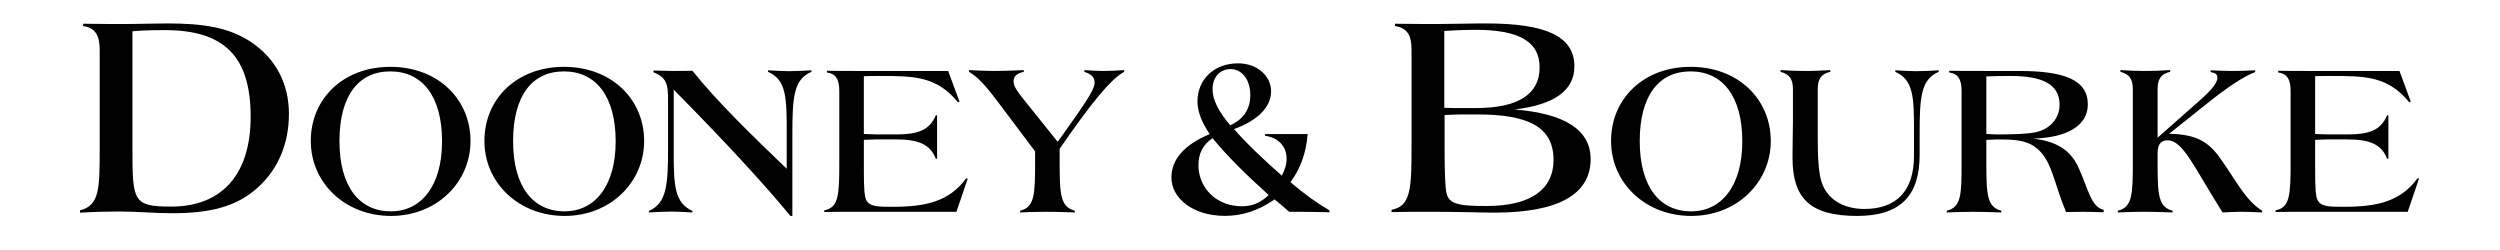 <svg viewBox="0 0 2880 288" xmlns="http://www.w3.org/2000/svg" data-name="Layer 1" id="Layer_1">
  <path d="M92.15,242.31c22.7-5.67,22.7-25.03,22.7-73.43V57.72c0-17.36-5.34-25.7-19.03-27.71v-2.67c21.7.33,37.05.33,46.07.33,18.03,0,34.72-.67,50.4-.67,40.39,0,71.44,4.01,97.81,22.03,27.71,19.03,42.73,47.41,42.73,82.12s-12.68,63.75-35.38,84.45c-24.71,22.7-55.75,30.04-99.48,30.04-19.03,0-39.38-2-60.75-2-11.69,0-26.7.33-45.07,1.33v-2.67ZM152.56,168.88c0,63.09.33,69.1,44.73,69.1,58.42,0,91.47-37.05,91.47-103.49,0-70.43-31.38-99.8-98.81-99.8-10.01,0-22.37,0-37.39,1.33v132.86Z"></path>
  <path d="M449.65,77c55.08,0,92.38,37.56,92.38,85.38s-39.06,86.37-91.63,86.37-92.38-37.8-92.38-86.37,37.31-85.38,91.63-85.38ZM450.4,243.49c34.05,0,58.84-28.29,58.84-80.62s-23.03-80.62-59.59-80.62-58.59,27.79-58.59,80.37,23.03,80.87,59.34,80.87Z"></path>
  <path d="M649.67,77c55.07,0,92.38,37.56,92.38,85.38s-39.06,86.37-91.63,86.37-92.38-37.8-92.38-86.37,37.3-85.38,91.63-85.38ZM650.43,243.49c34.05,0,58.83-28.29,58.83-80.62s-23.03-80.62-59.59-80.62-58.59,27.79-58.59,80.37,23.04,80.87,59.34,80.87Z"></path>
  <path d="M776.1,175.39c0,39.06,1.25,58.34,21.53,67.59v1.75c-10.26-.5-18.03-1-23.53-1-8.76,0-17.53.5-26.54,1v-1.75c20.78-9.01,22.03-30.79,22.03-72.85v-55.33c0-16.77-1.25-25.53-16.77-31.54v-2c10.26.25,17.77.5,22.53.5,5.26,0,12.77,0,22.28-.25,30.3,37.55,67.35,73.11,108.66,112.91v-40.31c0-41.8-.25-62.09-21.53-71.35v-1.76c10.27.5,18.03,1.01,23.54,1.01,8.76,0,17.52-.5,26.54-1.01v1.76c-20.53,8.51-22.03,29.29-22.03,71.35v94.63h-2.25c-29.04-35.3-73.6-83.87-134.44-145.45v72.1Z"></path>
  <path d="M991.65,81.76h100.64l13.02,35.29-1.75.75c-24.54-30.04-50.82-30.29-89.63-30.29h-2c-4.25,0-9.76,0-16.77.25v66.6c7.75.25,13.02.49,15.52.49h22.03c24.04,0,38.06-4.5,45.32-22.02h1.5v50.06h-1.5c-6.26-16.77-20.53-22.28-45.32-22.28h-24.28c-1.25,0-5.51.25-13.26.5v35.05c0,18.53.49,30.05,2.75,34.3,4.26,7.76,13.27,7.76,30.55,7.76,38.56,0,65.09-6.26,84.62-32.79l1.75.25-13.02,38.31h-133.43c-1.76,0-8.01,0-18.79.25v-2c16.52-3.01,17.28-17.78,17.28-54.58v-83.37c0-13.02-4.25-19.53-14.27-20.78v-2c11.52.25,24.53.25,39.06.25Z"></path>
  <path d="M1175.16,242.74c16.52-4.01,17.27-18.03,17.27-55.08v-13.26l-39.31-52.33c-13.77-18.28-24.54-32.3-36.8-39.31v-2c10.51.5,20.28,1,29.04,1,10.76,0,22.03-.5,34.05-1v2c-8.01,1.75-11.77,5.01-11.77,11.02s4.76,12.02,12.02,21.28l38.81,48.32c26.79-37.81,42.56-58.84,42.56-68.1,0-6.26-3.76-9.76-11.77-12.52v-2c7.26.5,14.52,1,22.28,1s15.52-.5,23.53-1v2c-16.02,8.51-39.55,38.31-74.36,88.62v16.27c0,37.3,1.25,50.82,17.52,55.08v2c-13.52-.5-24.28-.75-32.55-.75-9.51,0-19.78.25-30.54.75v-2Z"></path>
  <path d="M1468.45,229.66c-18.46,12.66-36.63,19.01-57.28,19.01-37.46,0-61.7-20.66-61.7-44.07,0-20.92,14.6-37.72,44.07-50.12-9.09-13.77-14.05-25.61-14.05-37.73,0-25.06,19-43.79,46.82-43.79,22.03,0,38,14.6,38,32.22s-14.59,33.33-42.69,43.52c15.15,17.35,33.6,34.7,55.08,53.7,3.3-6.61,5.5-12.66,5.5-19.55,0-13.77-9.09-24.24-24.79-26.44v-1.93h49.02c-1.66,21.48-8.54,40.48-19.84,55.36,15.97,13.76,30.85,24.23,44.89,32.49v2.21c-10.75-.27-21.76-.55-33.33-.55h-12.94l-16.79-14.32ZM1396.85,159.17c-11.02,7.43-16.25,17.62-16.25,31.11,0,26.17,20.65,47.37,50.12,47.37,11.84,0,21.48-4.13,30.84-12.94-26.99-24.24-48.47-45.71-64.71-65.54ZM1440.36,109.32c0-17.63-9.91-29.74-22.58-29.74s-20.93,9.64-20.93,23.13c0,12.12,6.88,25.89,20.38,41.59,15.42-6.89,23.14-18.73,23.14-34.98Z"></path>
  <path d="M1603.07,241.65c22.03-4.01,23.03-23.7,23.03-72.77V57.72c0-17.03-4.68-25.37-19.03-27.71v-2.67c23.37.33,39.06.33,47.4.33,17.03,0,36.39-.67,57.75-.67,67.77,0,101.48,14.36,101.48,49.41,0,27.7-22.7,44.06-68.76,49.73,58.08,4.68,87.46,23.71,87.46,57.08,0,40.72-37.05,61.75-111.16,61.75-13.35,0-38.05-1-74.11-1-14.68,0-29.37,0-44.06.34v-2.67ZM1677.84,124.49h22.36c48.75,0,73.45-16.02,73.45-46.74s-25.04-43.39-74.11-43.39c-8.68,0-20.69.33-35.72,1.33v88.46c8.01.34,12.68.34,14.02.34ZM1664.16,169.21c0,29.38.67,47.41,2.33,53.75,3.01,13.01,17.03,14.35,46.07,14.35,50.74,0,77.11-19.03,77.11-53.07,0-38.39-29.71-52.41-87.79-52.41h-17.02c-6.01,0-13.02.34-20.69.67v36.72Z"></path>
  <path d="M1947.56,77c55.07,0,92.38,37.56,92.38,85.38s-39.05,86.37-91.63,86.37-92.38-37.8-92.38-86.37,37.29-85.38,91.63-85.38ZM1948.31,243.49c34.04,0,58.83-28.29,58.83-80.62s-23.03-80.62-59.58-80.62-58.59,27.79-58.59,80.37,23.03,80.87,59.34,80.87Z"></path>
  <path d="M2204.91,151.36c0-38.56-.25-59.34-21.53-68.6v-1.76c10.26.5,18.02,1.01,23.53,1.01,8.76,0,17.52-.5,26.54-1.01v1.76c-20.54,8.51-22.03,29.29-22.03,71.35v24.29c0,47.57-22.53,70.35-72.1,70.35-55.08,0-74.36-21.03-74.36-67.35,0-18.02.5-31.54.5-40.81v-37.8c0-11.52-3.75-17.28-14.26-20.03v-2c11.02.75,20.52,1,28.54,1s17.77-.25,28.79-1v2c-10.51,2.25-14.52,8.26-14.52,20.03v55.07c0,24.03,1,41.3,4.51,52.08,6.26,19.03,24.28,30.79,49.31,30.79,36.81,0,57.08-20.78,57.08-61.08v-28.28Z"></path>
  <path d="M2242.71,242.74c16.77-4.26,17.02-18.53,17.02-55.08v-83.37c0-13.02-4.26-19.53-14.27-20.78v-2c8.01.25,23.78.25,47.57.25h32.79c51.82,0,79.36,10.01,79.36,38.55,0,23.28-22.03,38.3-63.09,39.31,26.79,3.25,42.8,12.76,52.32,33.3,11.51,25.29,14.27,45.31,29.04,48.82v2.76c-9.76-.25-17.53-.5-23.78-.5-2.25,0-8.76,0-19.53.25-11.01-25.79-14.76-47.57-23.78-61.83-12.01-19.03-27.54-21.79-51.83-21.79h-4.5c-1.25,0-5.01.25-11.77.5v26.54c0,37.3,1,50.82,17.28,55.08v2c-13.77-.5-24.54-.75-32.54-.75-9.52,0-19.54.25-30.3.75v-2ZM2299.54,154.86c20.53,0,35.55-.49,45.32-2.5,16.52-3.25,27.78-16.03,27.78-31.55,0-23.78-19.52-33.3-56.83-33.3-11.27,0-20.28.25-27.54.5v66.35c6.52.25,10.26.49,11.27.49Z"></path>
  <path d="M2528.36,120.81c17.03-14.77,26.04-24.29,26.04-31.05,0-4.25-2.01-5.75-7.77-6.76v-2.01c10.27.5,19.03.76,25.79.76,7.26,0,15.77-.25,25.54-.76v2.01c-13.77,5.26-32.04,17.53-55.83,36.55l-43.31,34.54c30.04.75,44.31,8.01,58.58,27.79,17.27,24.03,29.29,49.07,48.57,60.84v2c-9.76-.5-18.28-.75-25.79-.75-3.5,0-10.26.25-19.78.75-32.79-51.82-45.56-83.12-63.34-83.12-8,0-11.51,5.01-11.51,15.52v10.52c0,37.3,1,50.82,17.27,55.08v2c-13.76-.5-24.54-.75-32.54-.75-9.52,0-19.77.25-30.54.75v-2c16.52-4.01,17.28-18.03,17.28-55.08v-84.87c0-11.52-3.76-17.28-14.27-20.03v-2c11.01.75,20.53,1,28.54,1s17.77-.25,28.79-1v2c-10.52,2.25-14.52,8.26-14.52,20.03v55.82l42.8-37.8Z"></path>
  <path d="M2663.55,81.76h100.64l13.02,35.29-1.75.75c-24.54-30.04-50.82-30.29-89.63-30.29h-2c-4.26,0-9.76,0-16.78.25v66.6c7.77.25,13.02.49,15.53.49h22.03c24.04,0,38.06-4.5,45.31-22.02h1.5v50.06h-1.5c-6.26-16.77-20.52-22.28-45.31-22.28h-24.29c-1.25,0-5.5.25-13.27.5v35.05c0,18.53.51,30.05,2.76,34.3,4.26,7.76,13.27,7.76,30.54,7.76,38.56,0,65.1-6.26,84.63-32.79l1.75.25-13.03,38.31h-133.44c-1.76,0-8.01,0-18.77.25v-2c16.52-3.01,17.27-17.78,17.27-54.58v-83.37c0-13.02-4.26-19.53-14.27-20.78v-2c11.51.25,24.53.25,39.05.25Z"></path>
</svg>